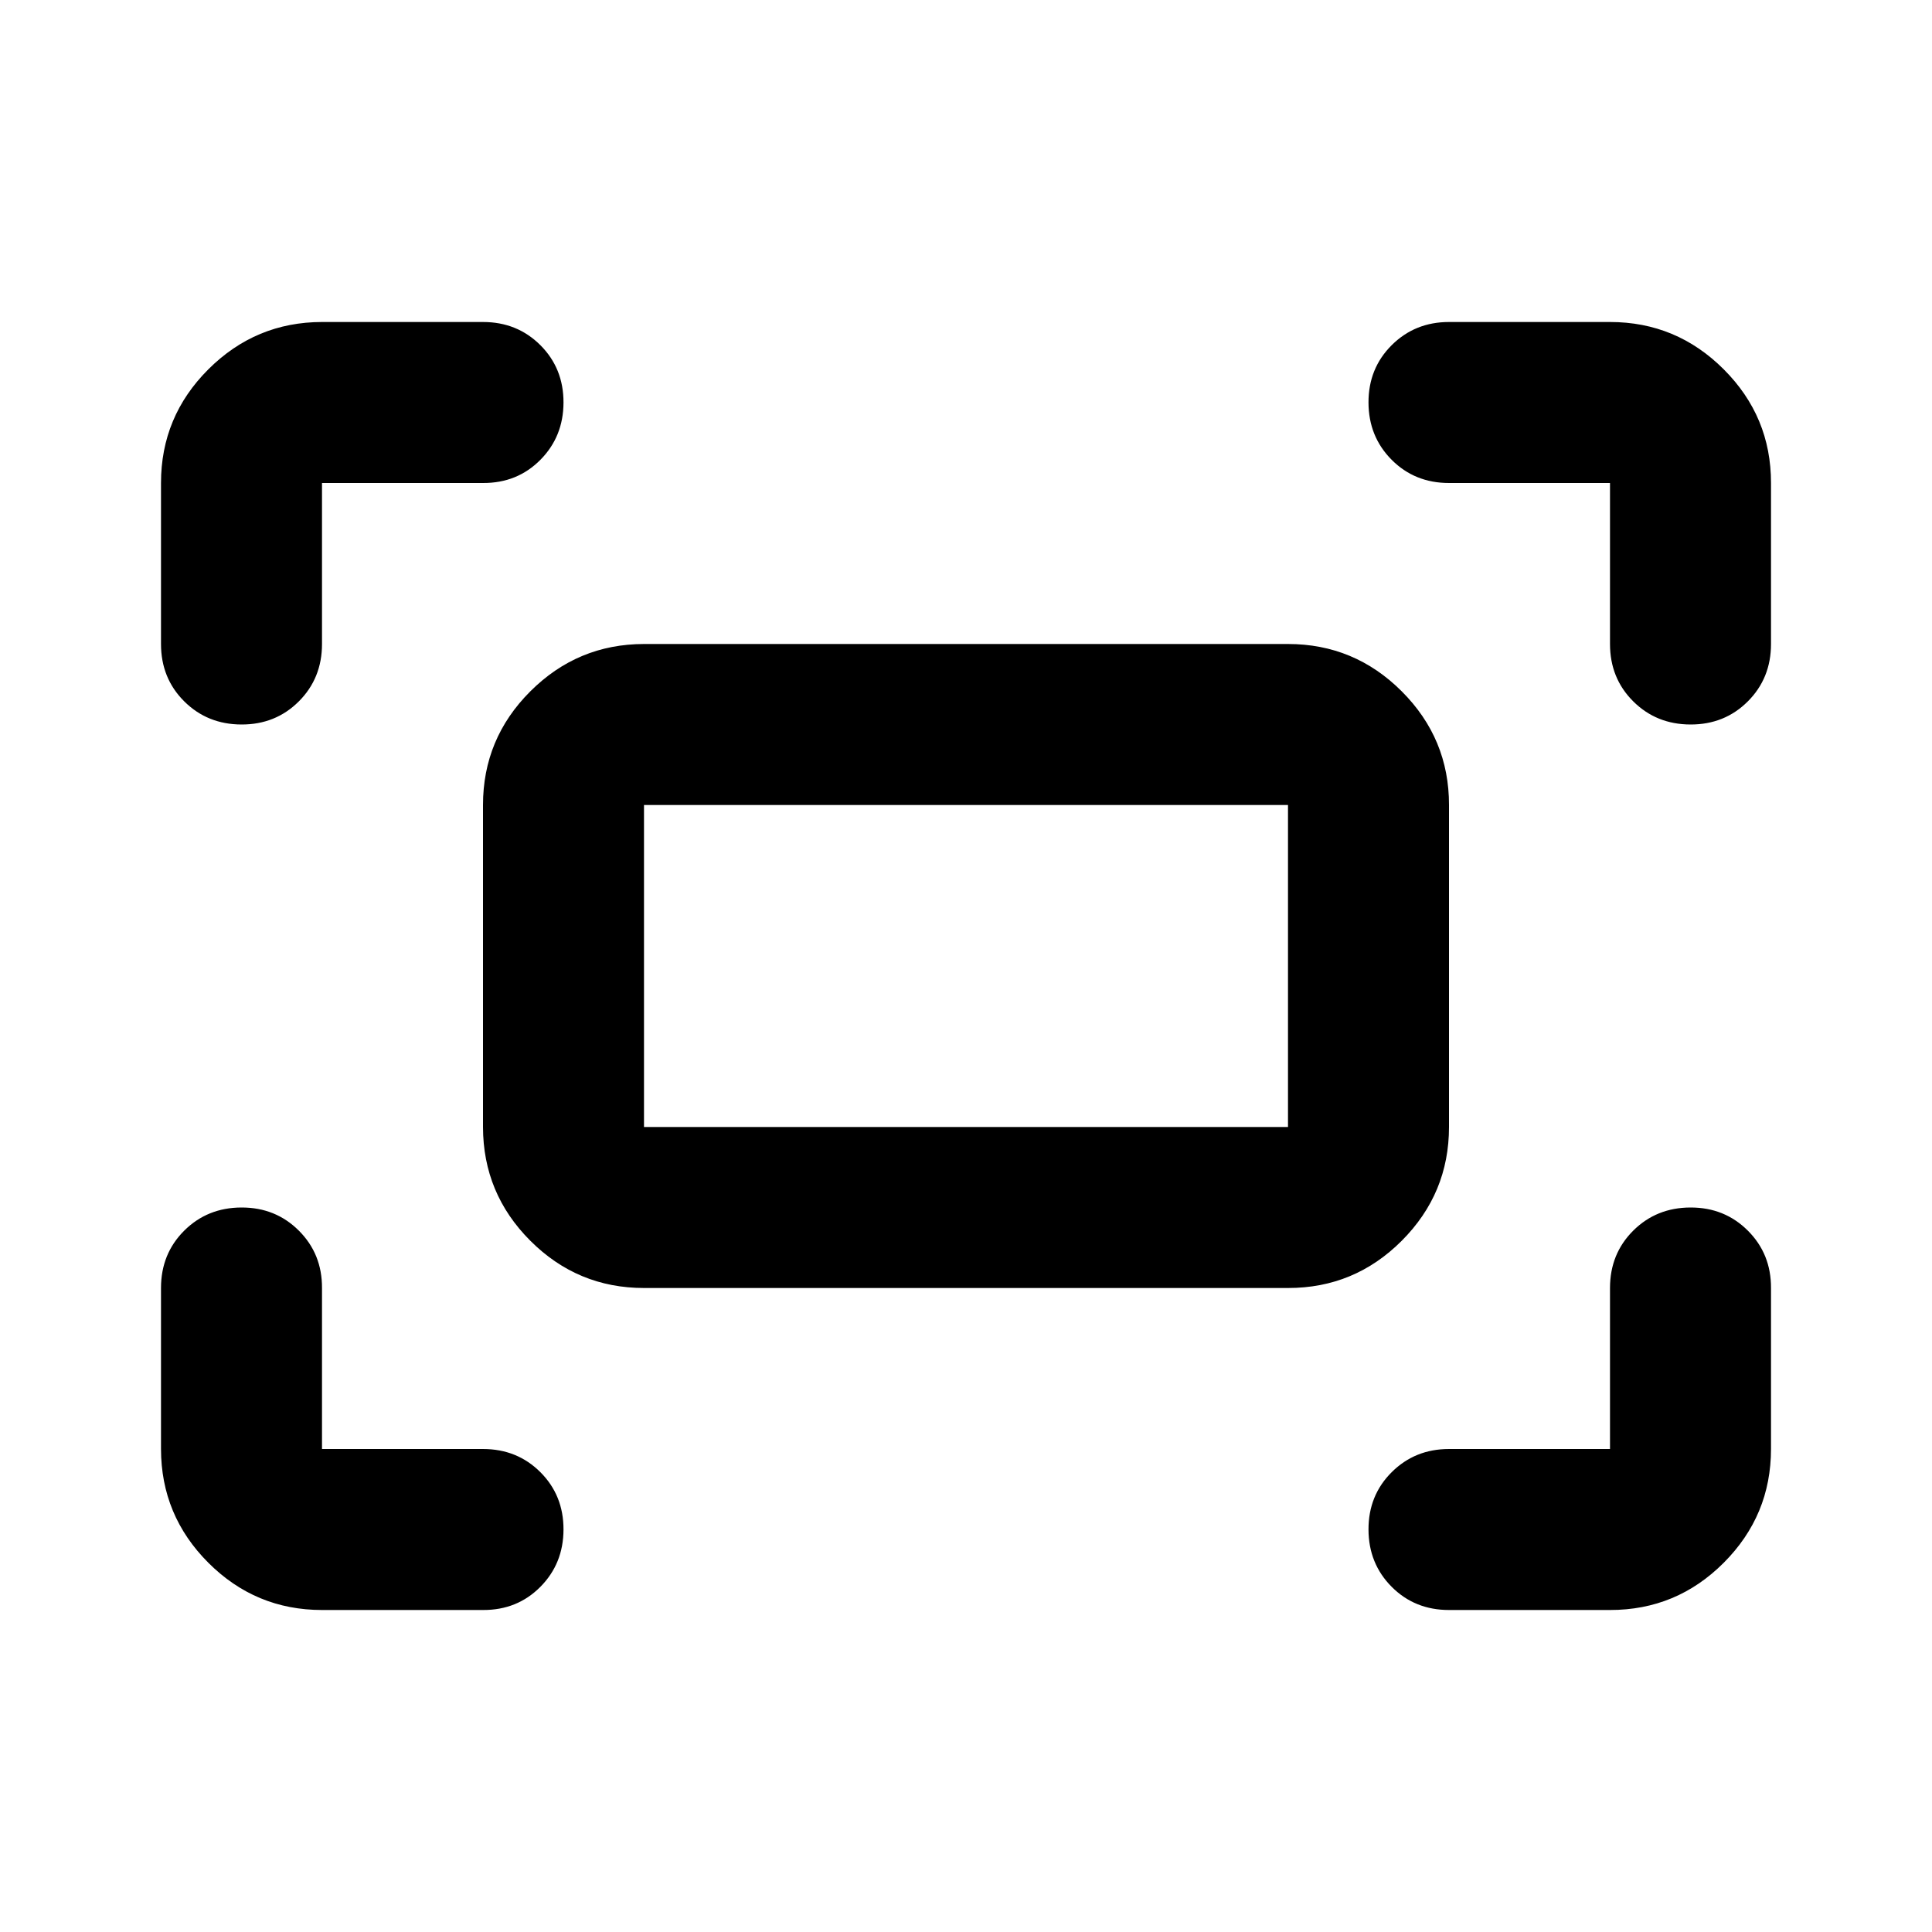 <?xml version="1.0" encoding="utf-8"?>
<!-- Generator: www.svgicons.com -->
<svg xmlns="http://www.w3.org/2000/svg" width="800" height="800" viewBox="0 0 24 24">
<path fill="currentColor" d="M20 8V6h-2q-.425 0-.712-.288T17 5t.288-.712T18 4h2q.825 0 1.413.588T22 6v2q0 .425-.288.713T21 9t-.712-.288T20 8M2 8V6q0-.825.588-1.412T4 4h2q.425 0 .713.288T7 5t-.288.713T6 6H4v2q0 .425-.288.713T3 9t-.712-.288T2 8m18 12h-2q-.425 0-.712-.288T17 19t.288-.712T18 18h2v-2q0-.425.288-.712T21 15t.713.288T22 16v2q0 .825-.587 1.413T20 20M4 20q-.825 0-1.412-.587T2 18v-2q0-.425.288-.712T3 15t.713.288T4 16v2h2q.425 0 .713.288T7 19t-.288.713T6 20zm2-6v-4q0-.825.588-1.412T8 8h8q.825 0 1.413.588T18 10v4q0 .825-.587 1.413T16 16H8q-.825 0-1.412-.587T6 14m2 0h8v-4H8zm0 0v-4z"/>
</svg>